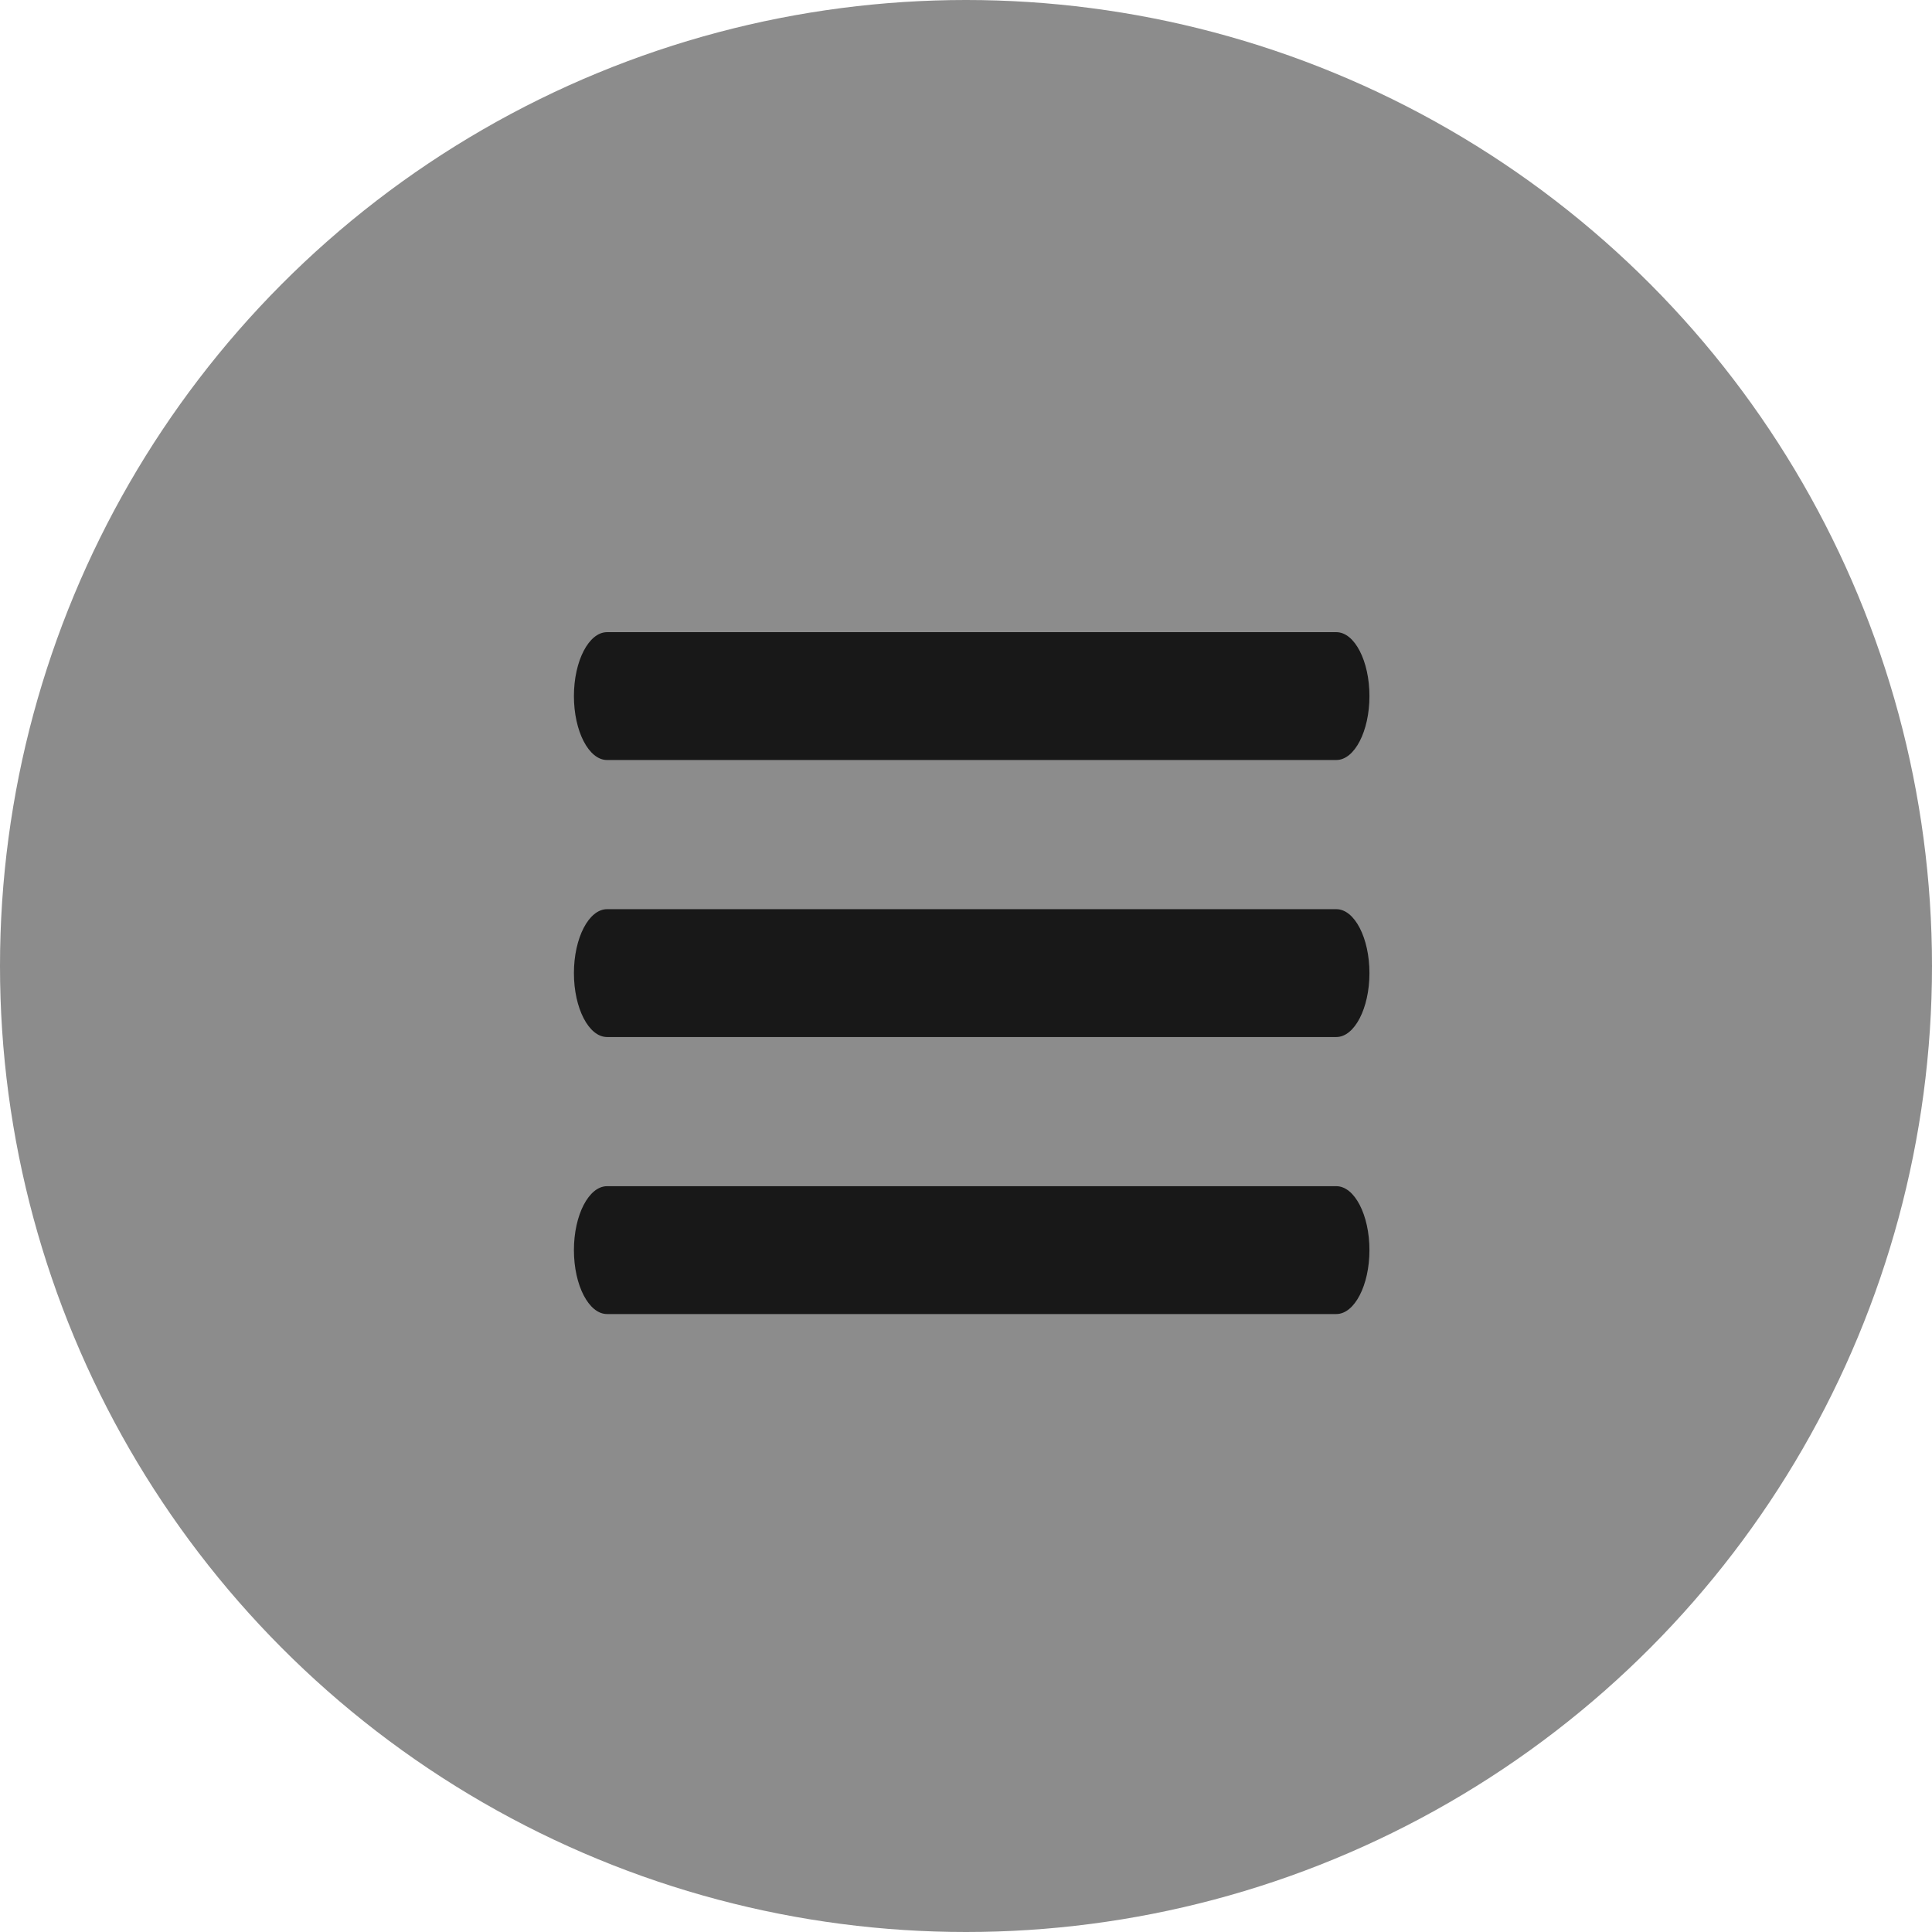 <svg xmlns="http://www.w3.org/2000/svg" width="34" height="34" viewBox="0 0 34 34">
  <g id="Group_4248" data-name="Group 4248" transform="translate(-24 -24)">
    <circle id="Ellipse_1" data-name="Ellipse 1" cx="17" cy="17" r="17" transform="translate(24 24)" fill="#8c8c8c"/>
    <g id="Icon_ionic-ios-menu" data-name="Icon ionic-ios-menu" transform="translate(29.6 25)">
      <path id="Path_1" data-name="Path 1" d="M17.917,12.375H5.083c-.321,0-.583-.506-.583-1.125h0c0-.619.263-1.125.583-1.125H17.917c.321,0,.583.506.583,1.125h0C18.5,11.869,18.237,12.375,17.917,12.375Z" fill="#181818"/>
      <path id="Path_2" data-name="Path 2" d="M17.917,19.125H5.083c-.321,0-.583-.506-.583-1.125h0c0-.619.263-1.125.583-1.125H17.917c.321,0,.583.506.583,1.125h0C18.5,18.619,18.237,19.125,17.917,19.125Z" transform="translate(0 -1.875)" fill="#181818"/>
      <path id="Path_3" data-name="Path 3" d="M17.917,25.875H5.083c-.321,0-.583-.506-.583-1.125h0c0-.619.263-1.125.583-1.125H17.917c.321,0,.583.506.583,1.125h0C18.5,25.369,18.237,25.875,17.917,25.875Z" transform="translate(0 -3.75)" fill="#181818"/>
    </g>
  </g>
</svg>
